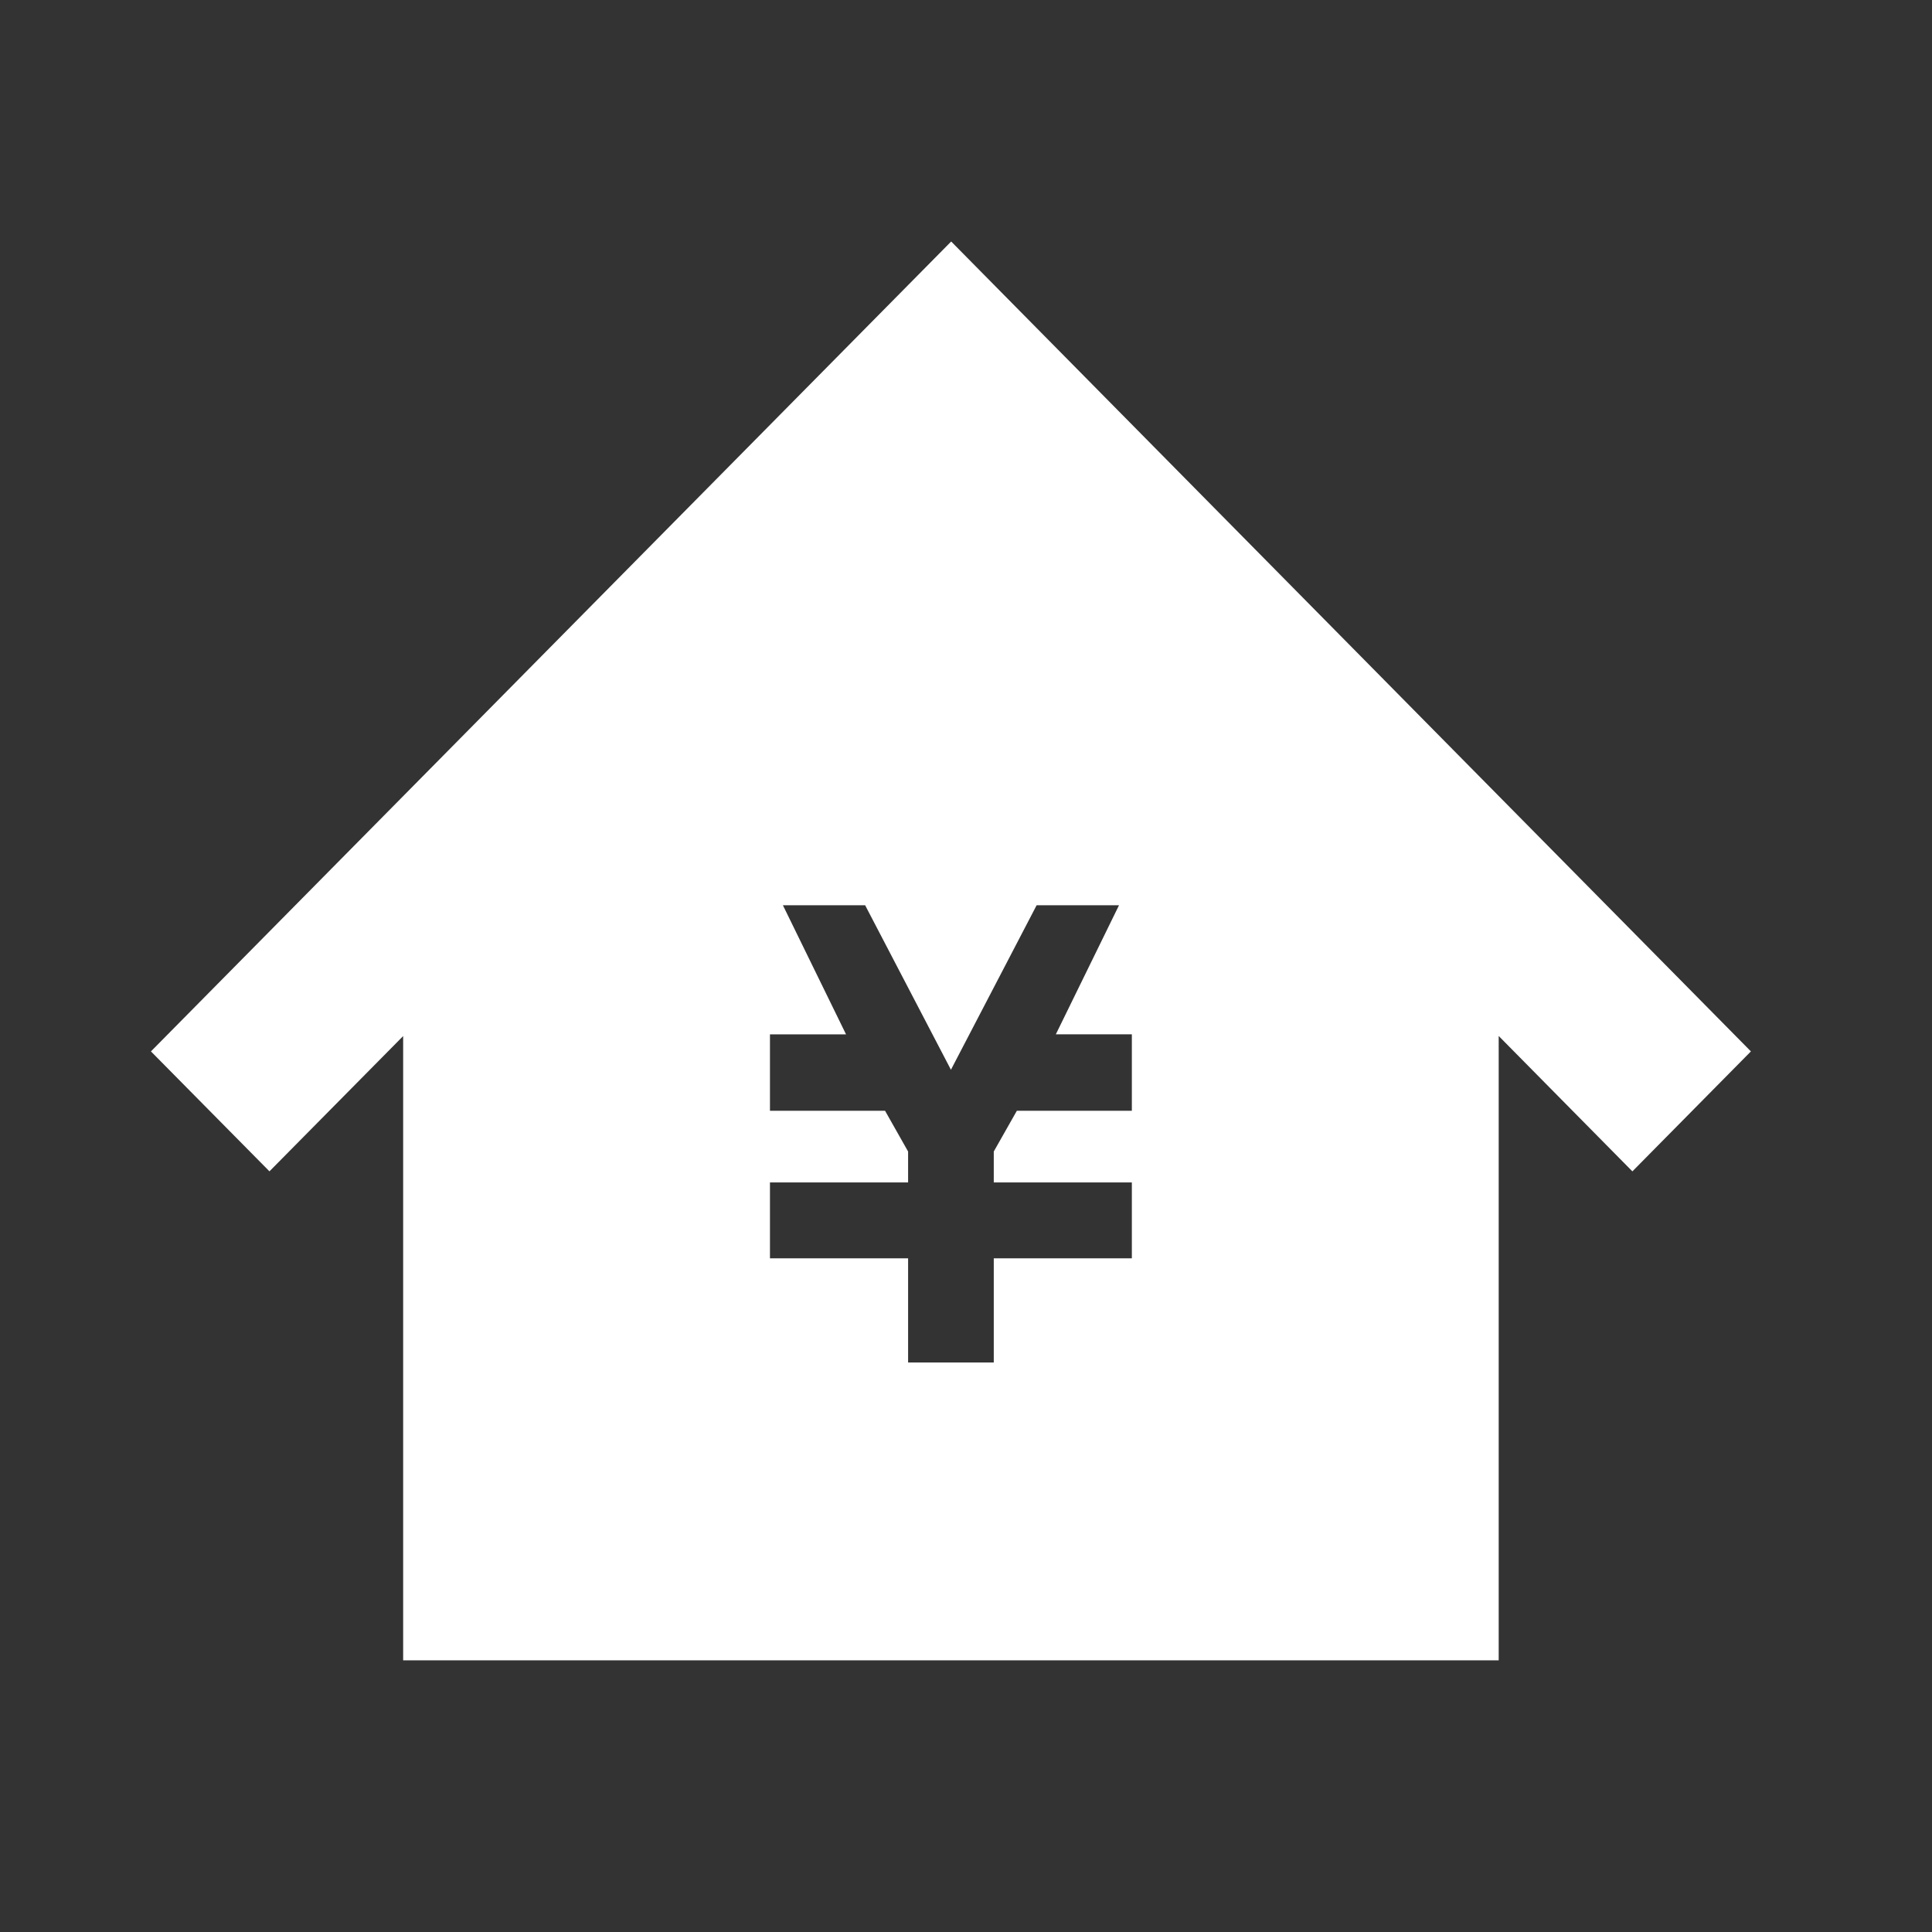 <svg width="64" height="64" viewBox="0 0 64 64" fill="none" xmlns="http://www.w3.org/2000/svg">
<rect x="0" y="0" width="64" height="64" fill="#333333" stroke="none"/>
<path d="M31.509 8L5 34.829L8.926 38.802L13.355 34.321V55H49.646V34.318L54.075 38.803L58.001 34.829L31.509 8ZM37.494 34.764V36.795H33.685L32.92 38.145V39.169H37.494V41.683H32.92V45.135H30.082V41.683H25.506V39.169H30.082V38.146L29.318 36.795H25.506V34.264H28.026L25.935 29.988H28.659L31.501 35.437L34.34 29.987H37.069L34.976 34.263H37.494V34.763V34.764Z" fill="white"/>
</svg>
